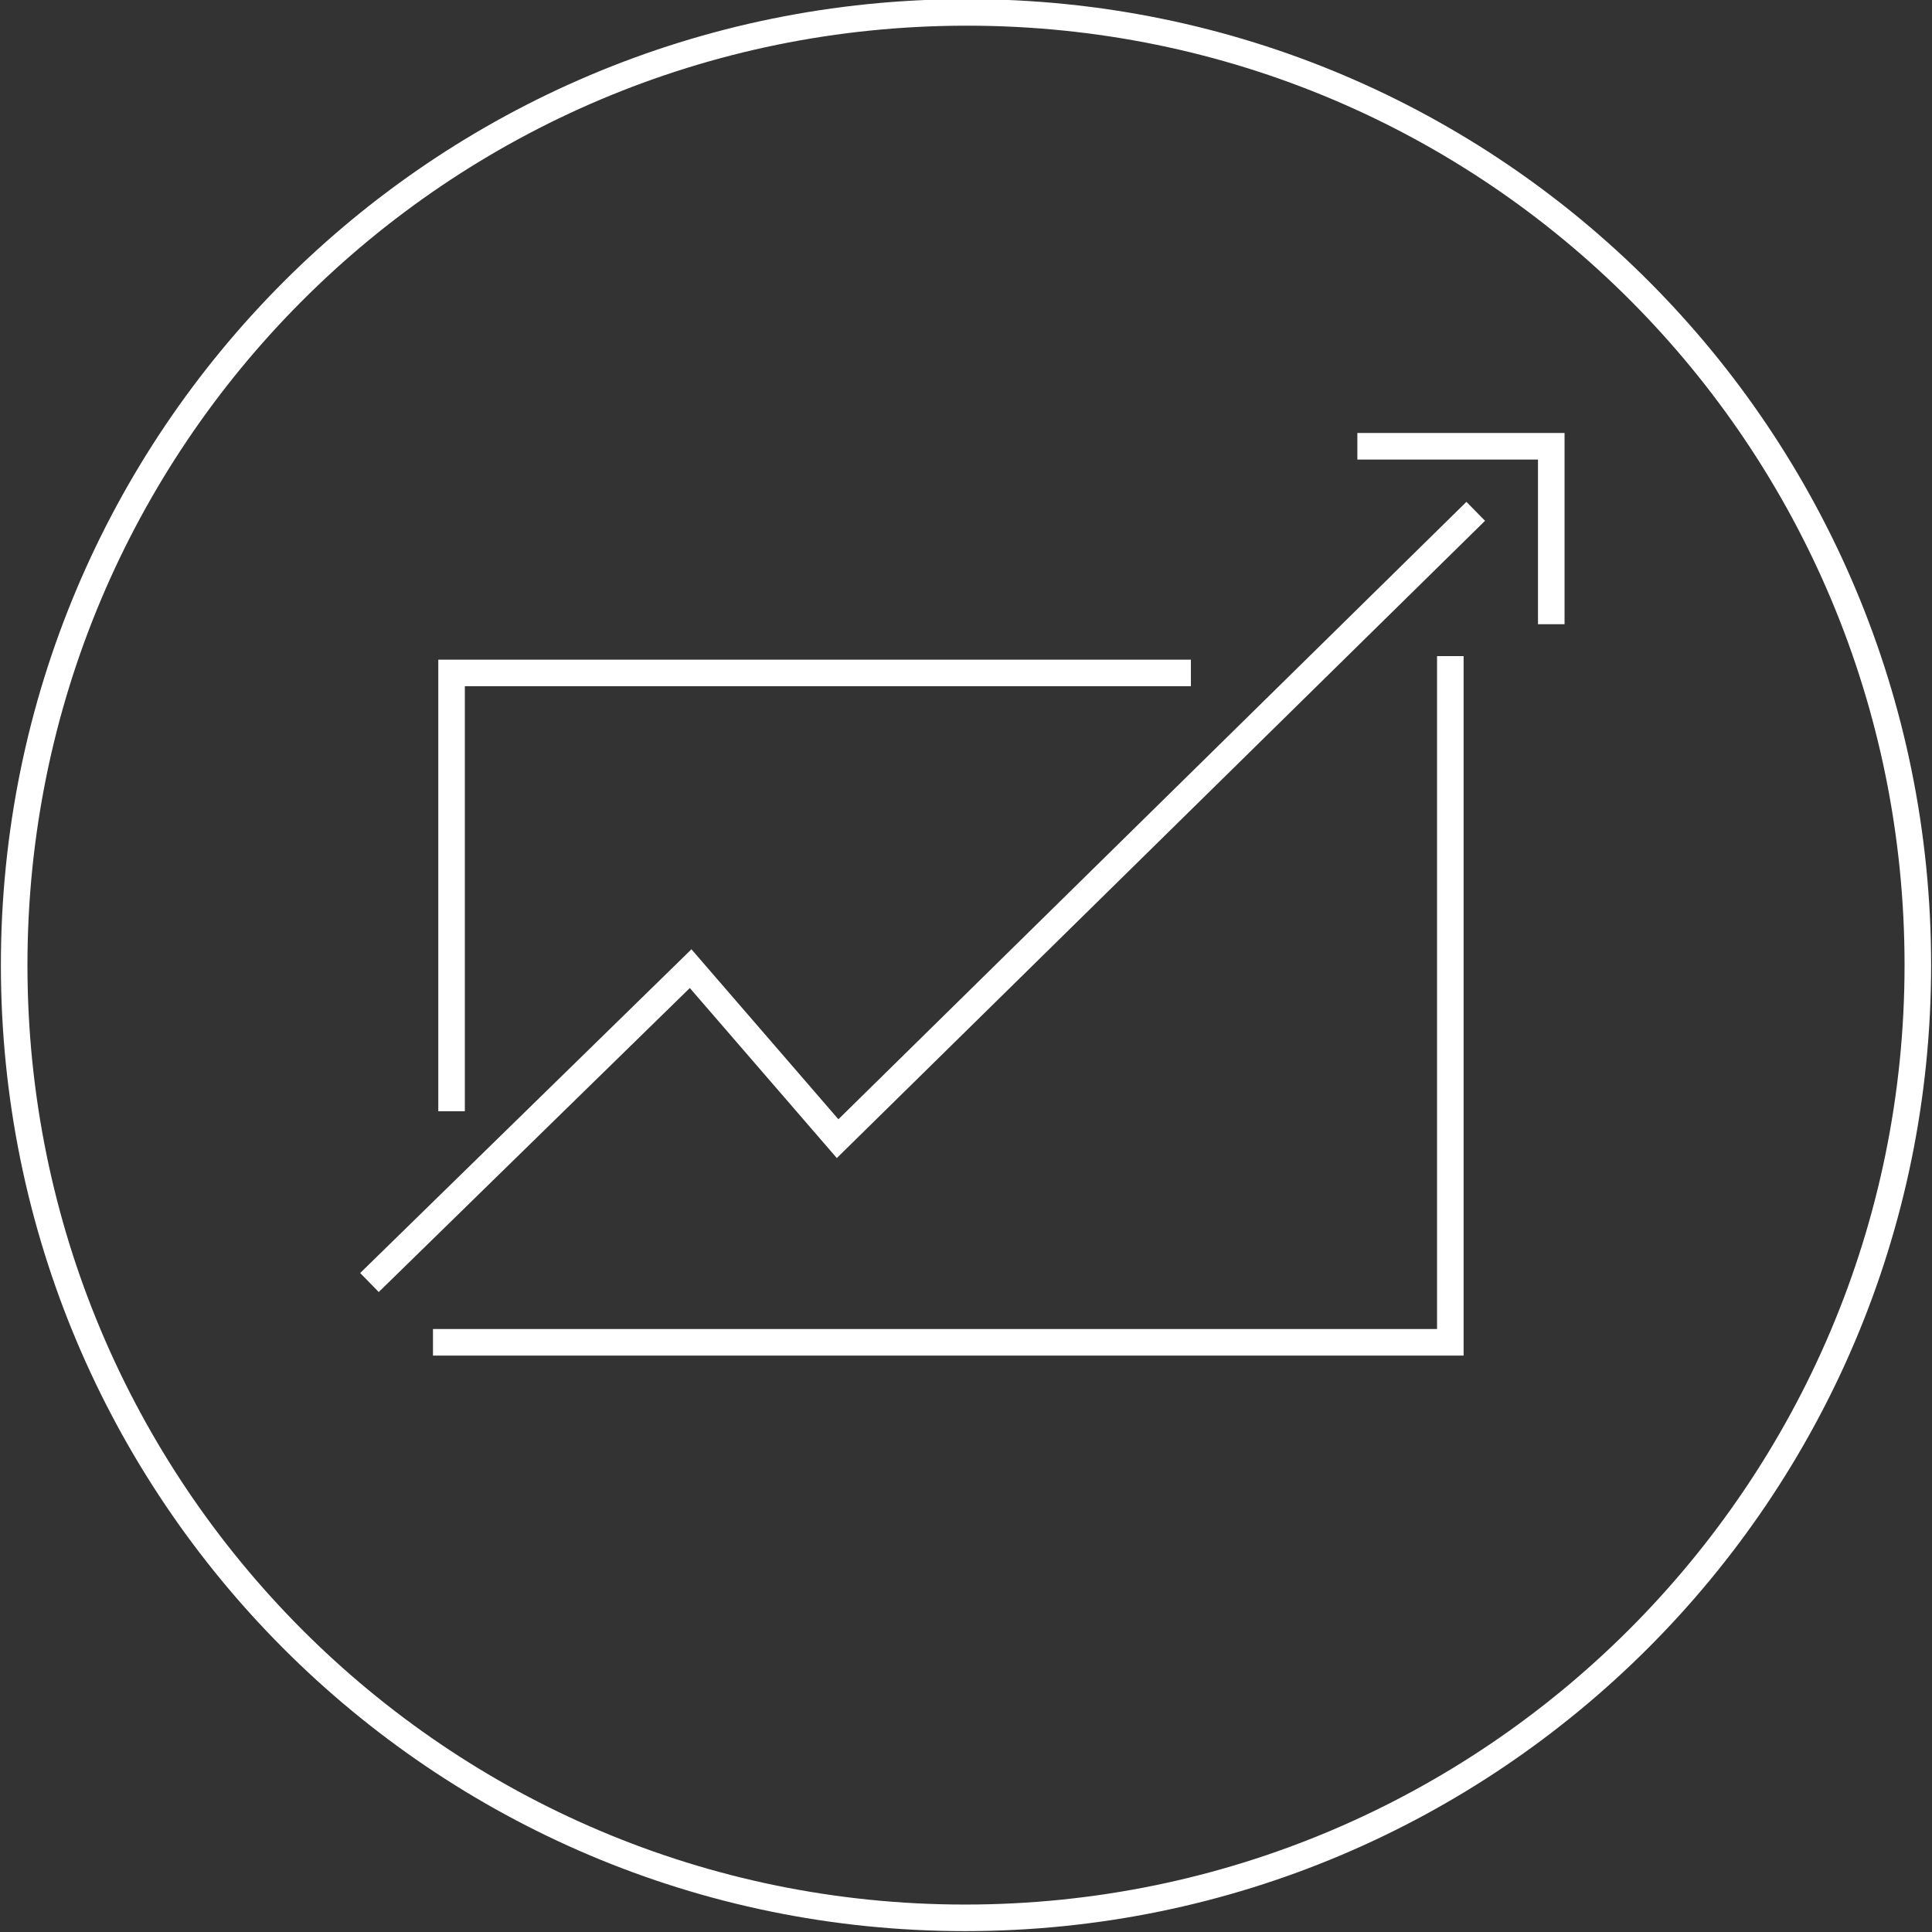 <?xml version="1.0" encoding="utf-8"?>
<!-- Generator: Adobe Illustrator 27.3.1, SVG Export Plug-In . SVG Version: 6.00 Build 0)  -->
<svg version="1.2" baseProfile="tiny" id="Calque_1"
	 xmlns="http://www.w3.org/2000/svg" xmlns:xlink="http://www.w3.org/1999/xlink" x="0px" y="0px" viewBox="0 0 109.1 109.1"
	 overflow="visible" xml:space="preserve">
<rect x="0" y="0" width="109.1" height="109.1" fill="#333333" stroke="none"/>
<g>
	<g>
		<path fill="none" stroke="#FFFFFF" stroke-width="1.5" stroke-linecap="square" stroke-miterlimit="10" d="M25.2,75.8h56.7V37.8
			 M66.5,38h-41v24 M77.4,25.2h10.2v9.3 M21.4,71.9L39,54.7l8.3,9.6l35.5-34.9 M108.3,54.5c0,29.7-24.1,53.8-53.8,53.8
			S0.8,84.2,0.8,54.5s24-53.8,53.8-53.8S108.3,24.8,108.3,54.5z"/>
	</g>
</g>
</svg>
